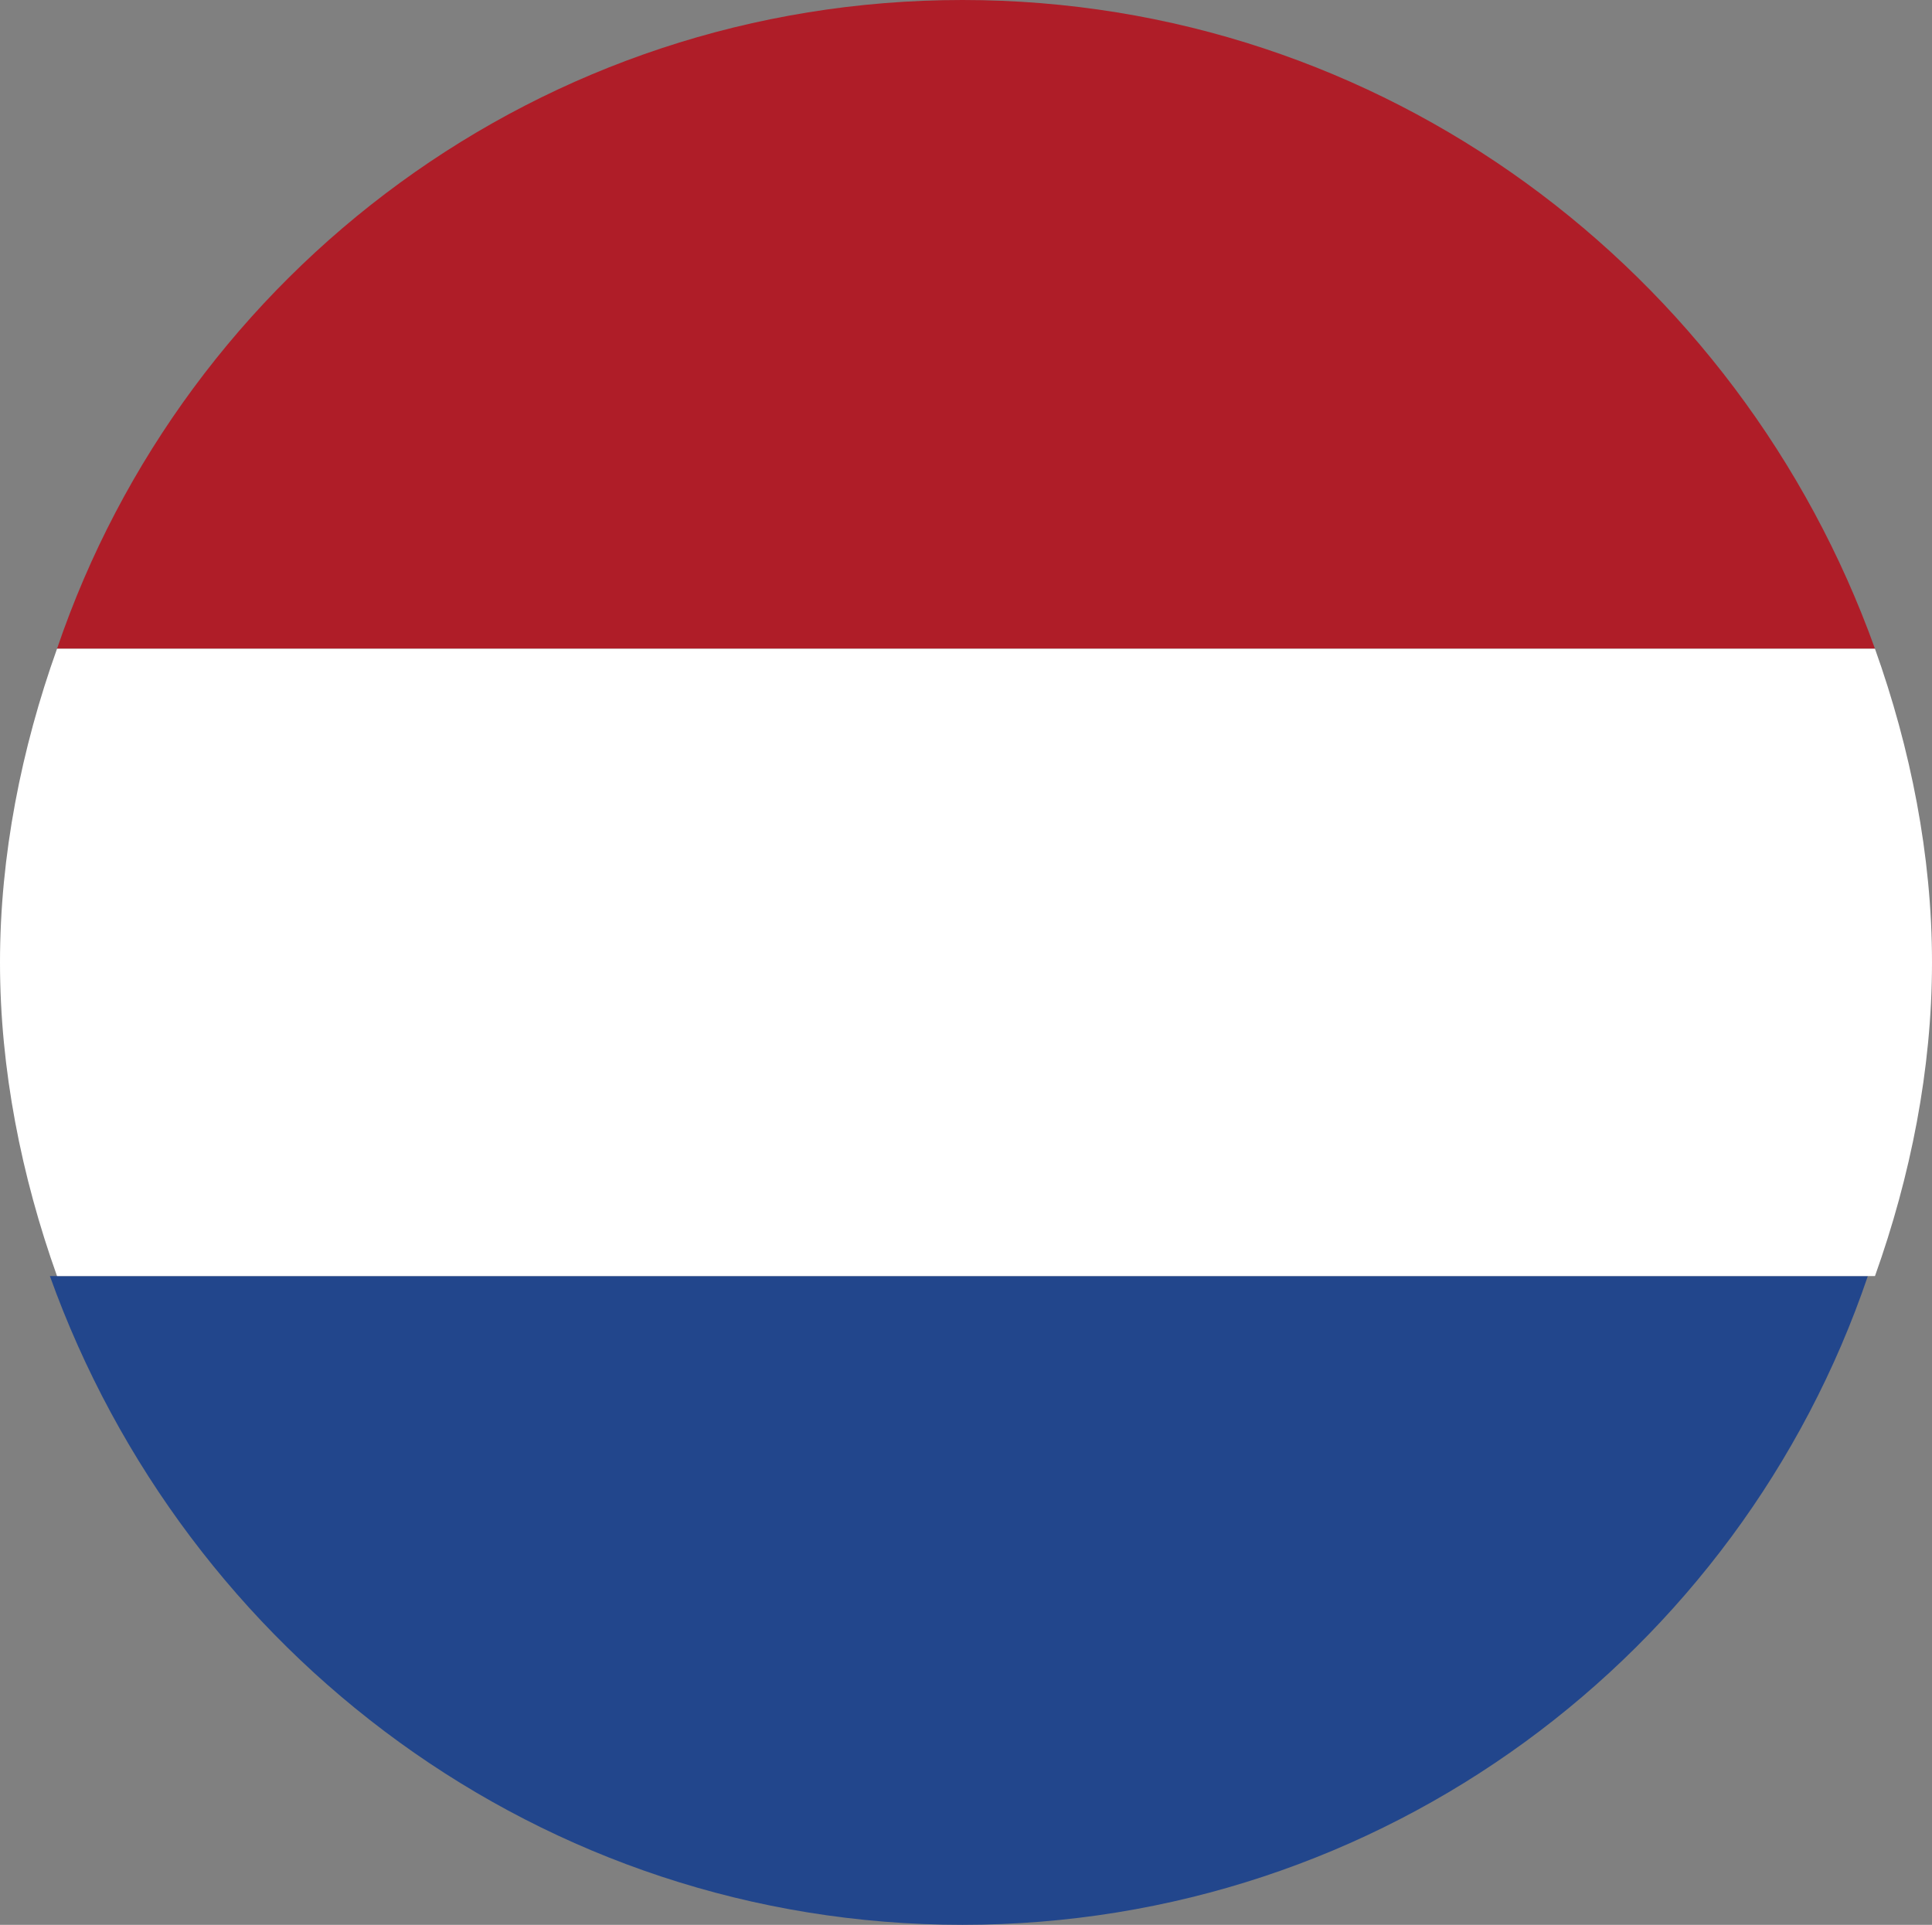 <svg xmlns="http://www.w3.org/2000/svg" width="27.1" height="27" viewBox="0 0 27.1 27"><rect x="0" y="0" width="27.1" height="27" fill="#808080" stroke="none"/><path d="M13.5 0C7.6 0 2.6 3.8.8 9.1h25.5C24.4 3.8 19.4 0 13.5 0z" fill="#af1d28"/><path d="M13.5 27c5.9 0 10.9-3.8 12.7-9.1H.7C2.6 23.2 7.6 27 13.5 27z" fill="#22468c"/><path d="M.8 17.9h25.5c.5-1.4.8-2.9.8-4.4s-.3-3-.8-4.4H.8C.3 10.5 0 12 0 13.5s.3 3 .8 4.4z" fill="#fff"/></svg>